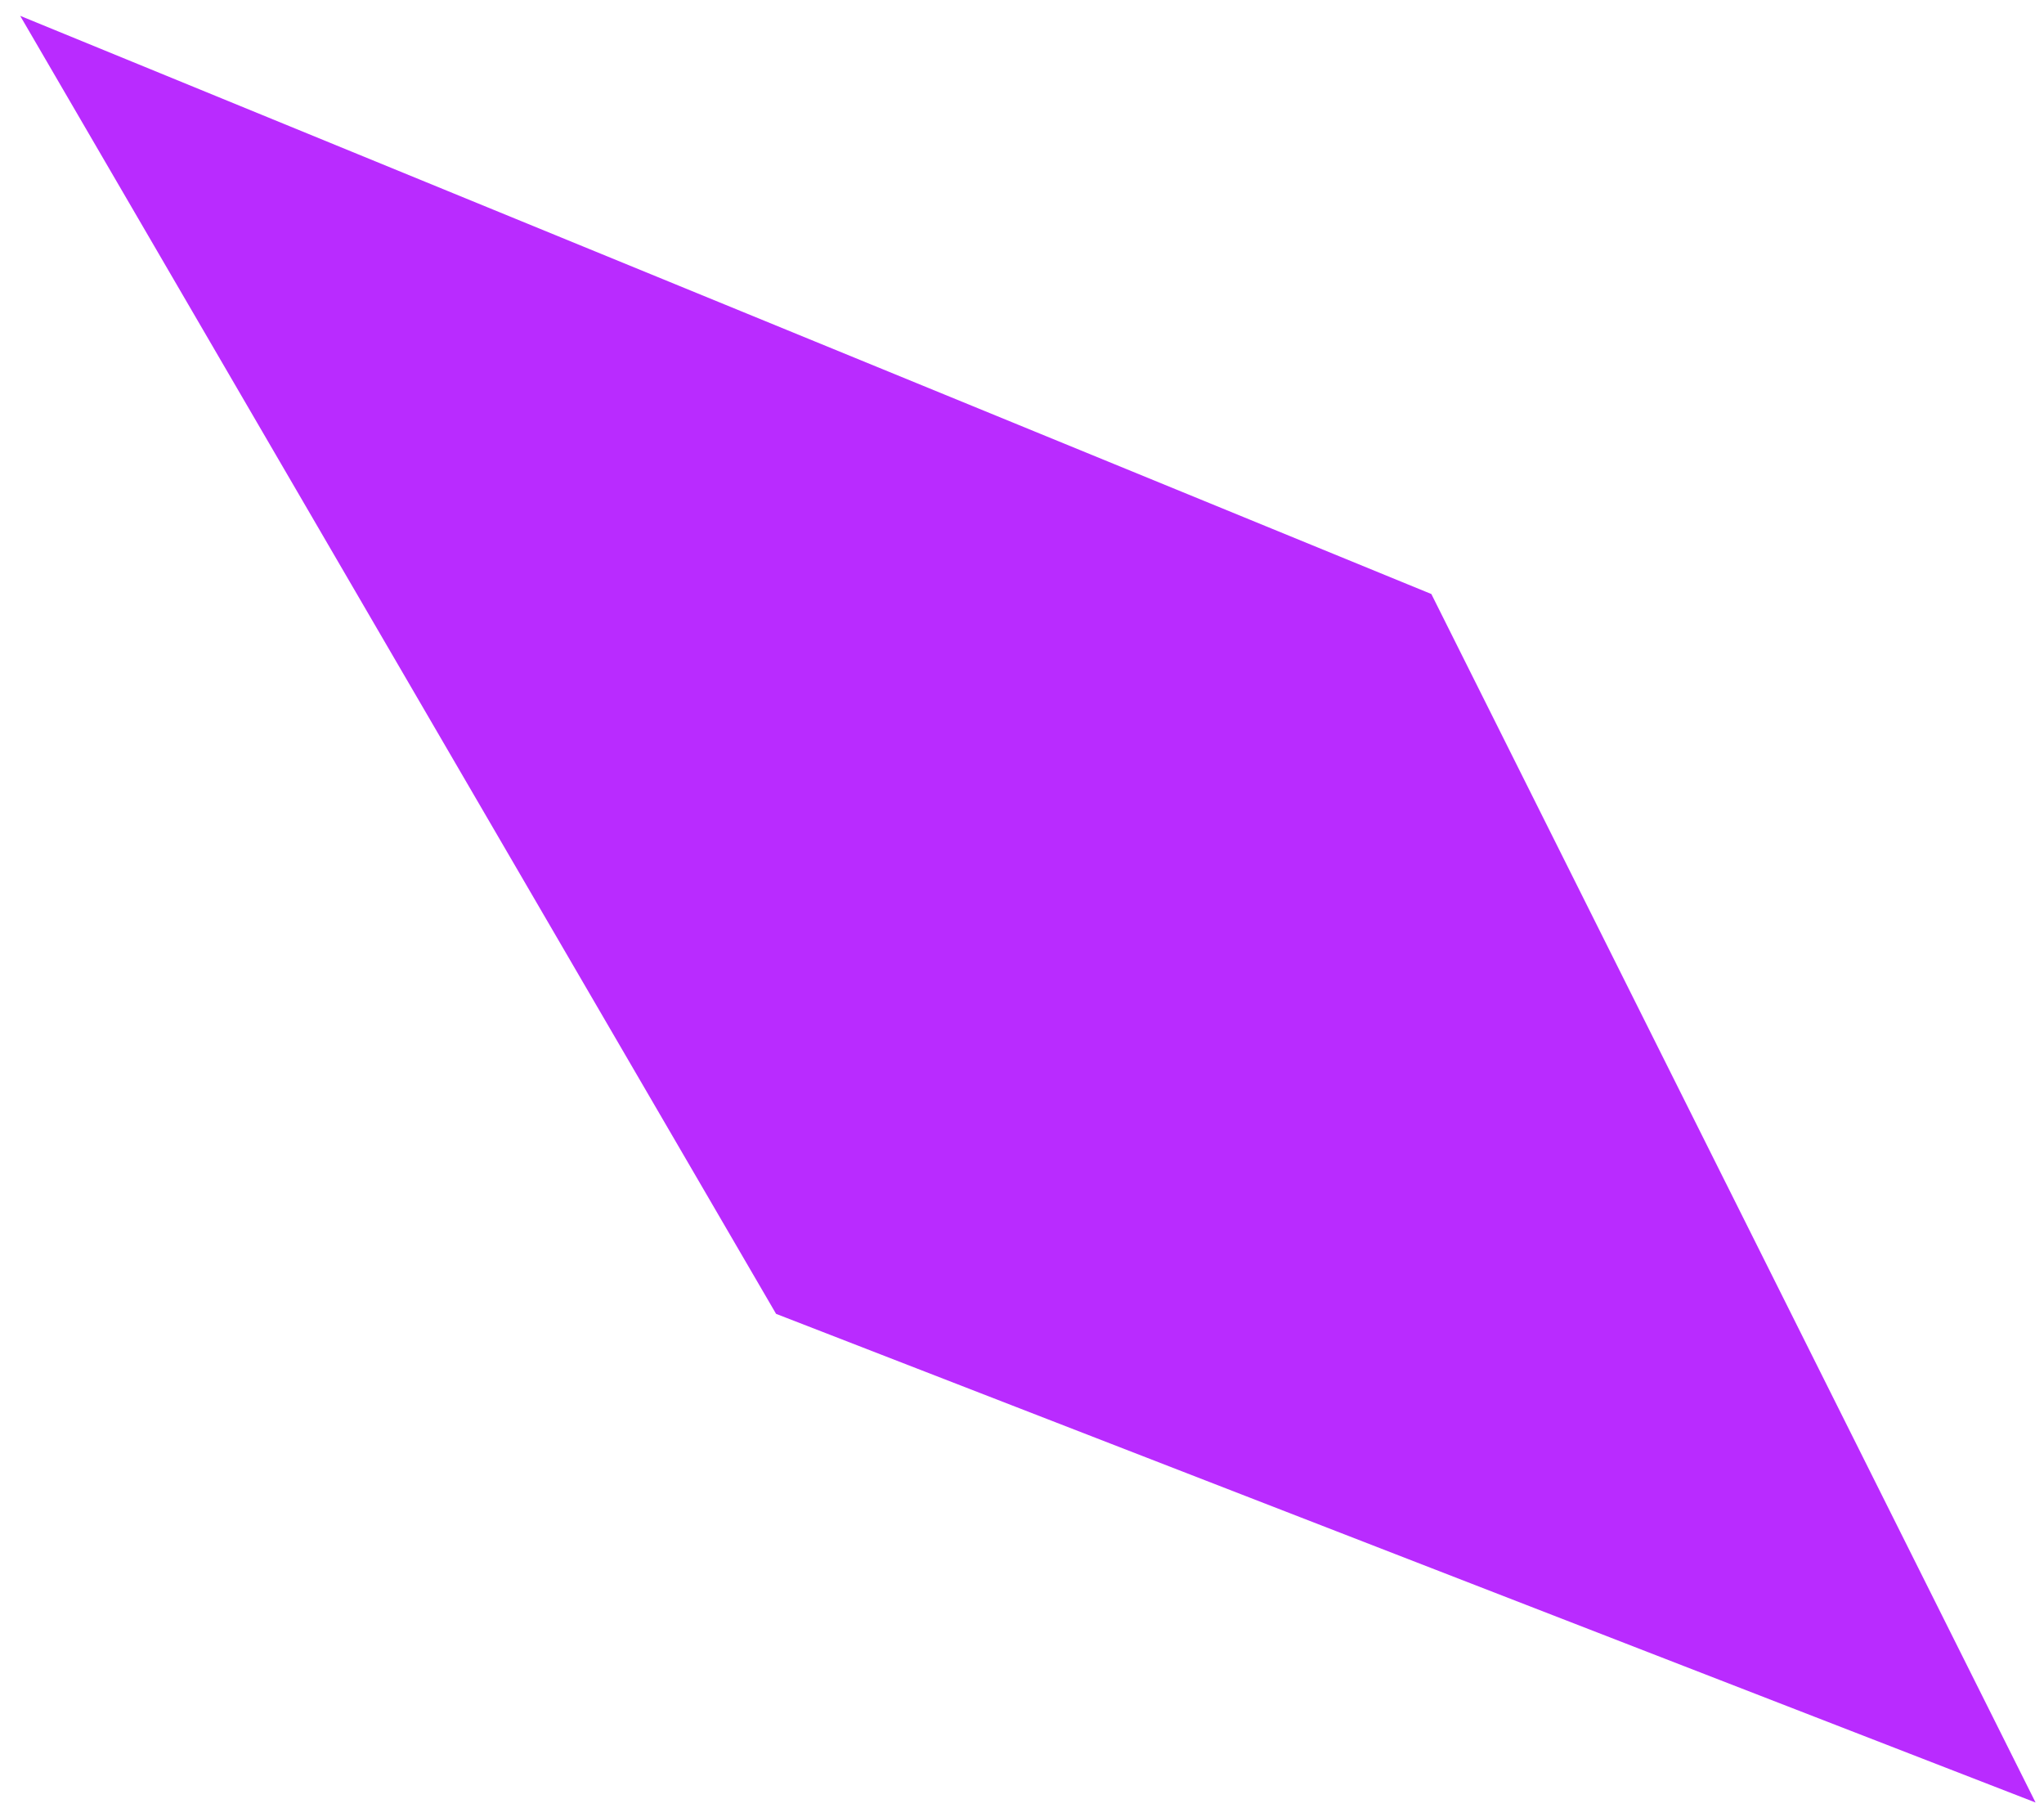 <?xml version="1.0" encoding="UTF-8"?> <svg xmlns="http://www.w3.org/2000/svg" width="63" height="56" viewBox="0 0 63 56" fill="none"><path fill-rule="evenodd" clip-rule="evenodd" d="M62.74 55.548L44.117 18.306L0.622 0.488L23.92 40.489L62.74 55.548Z" fill="#B92BFF"></path></svg> 